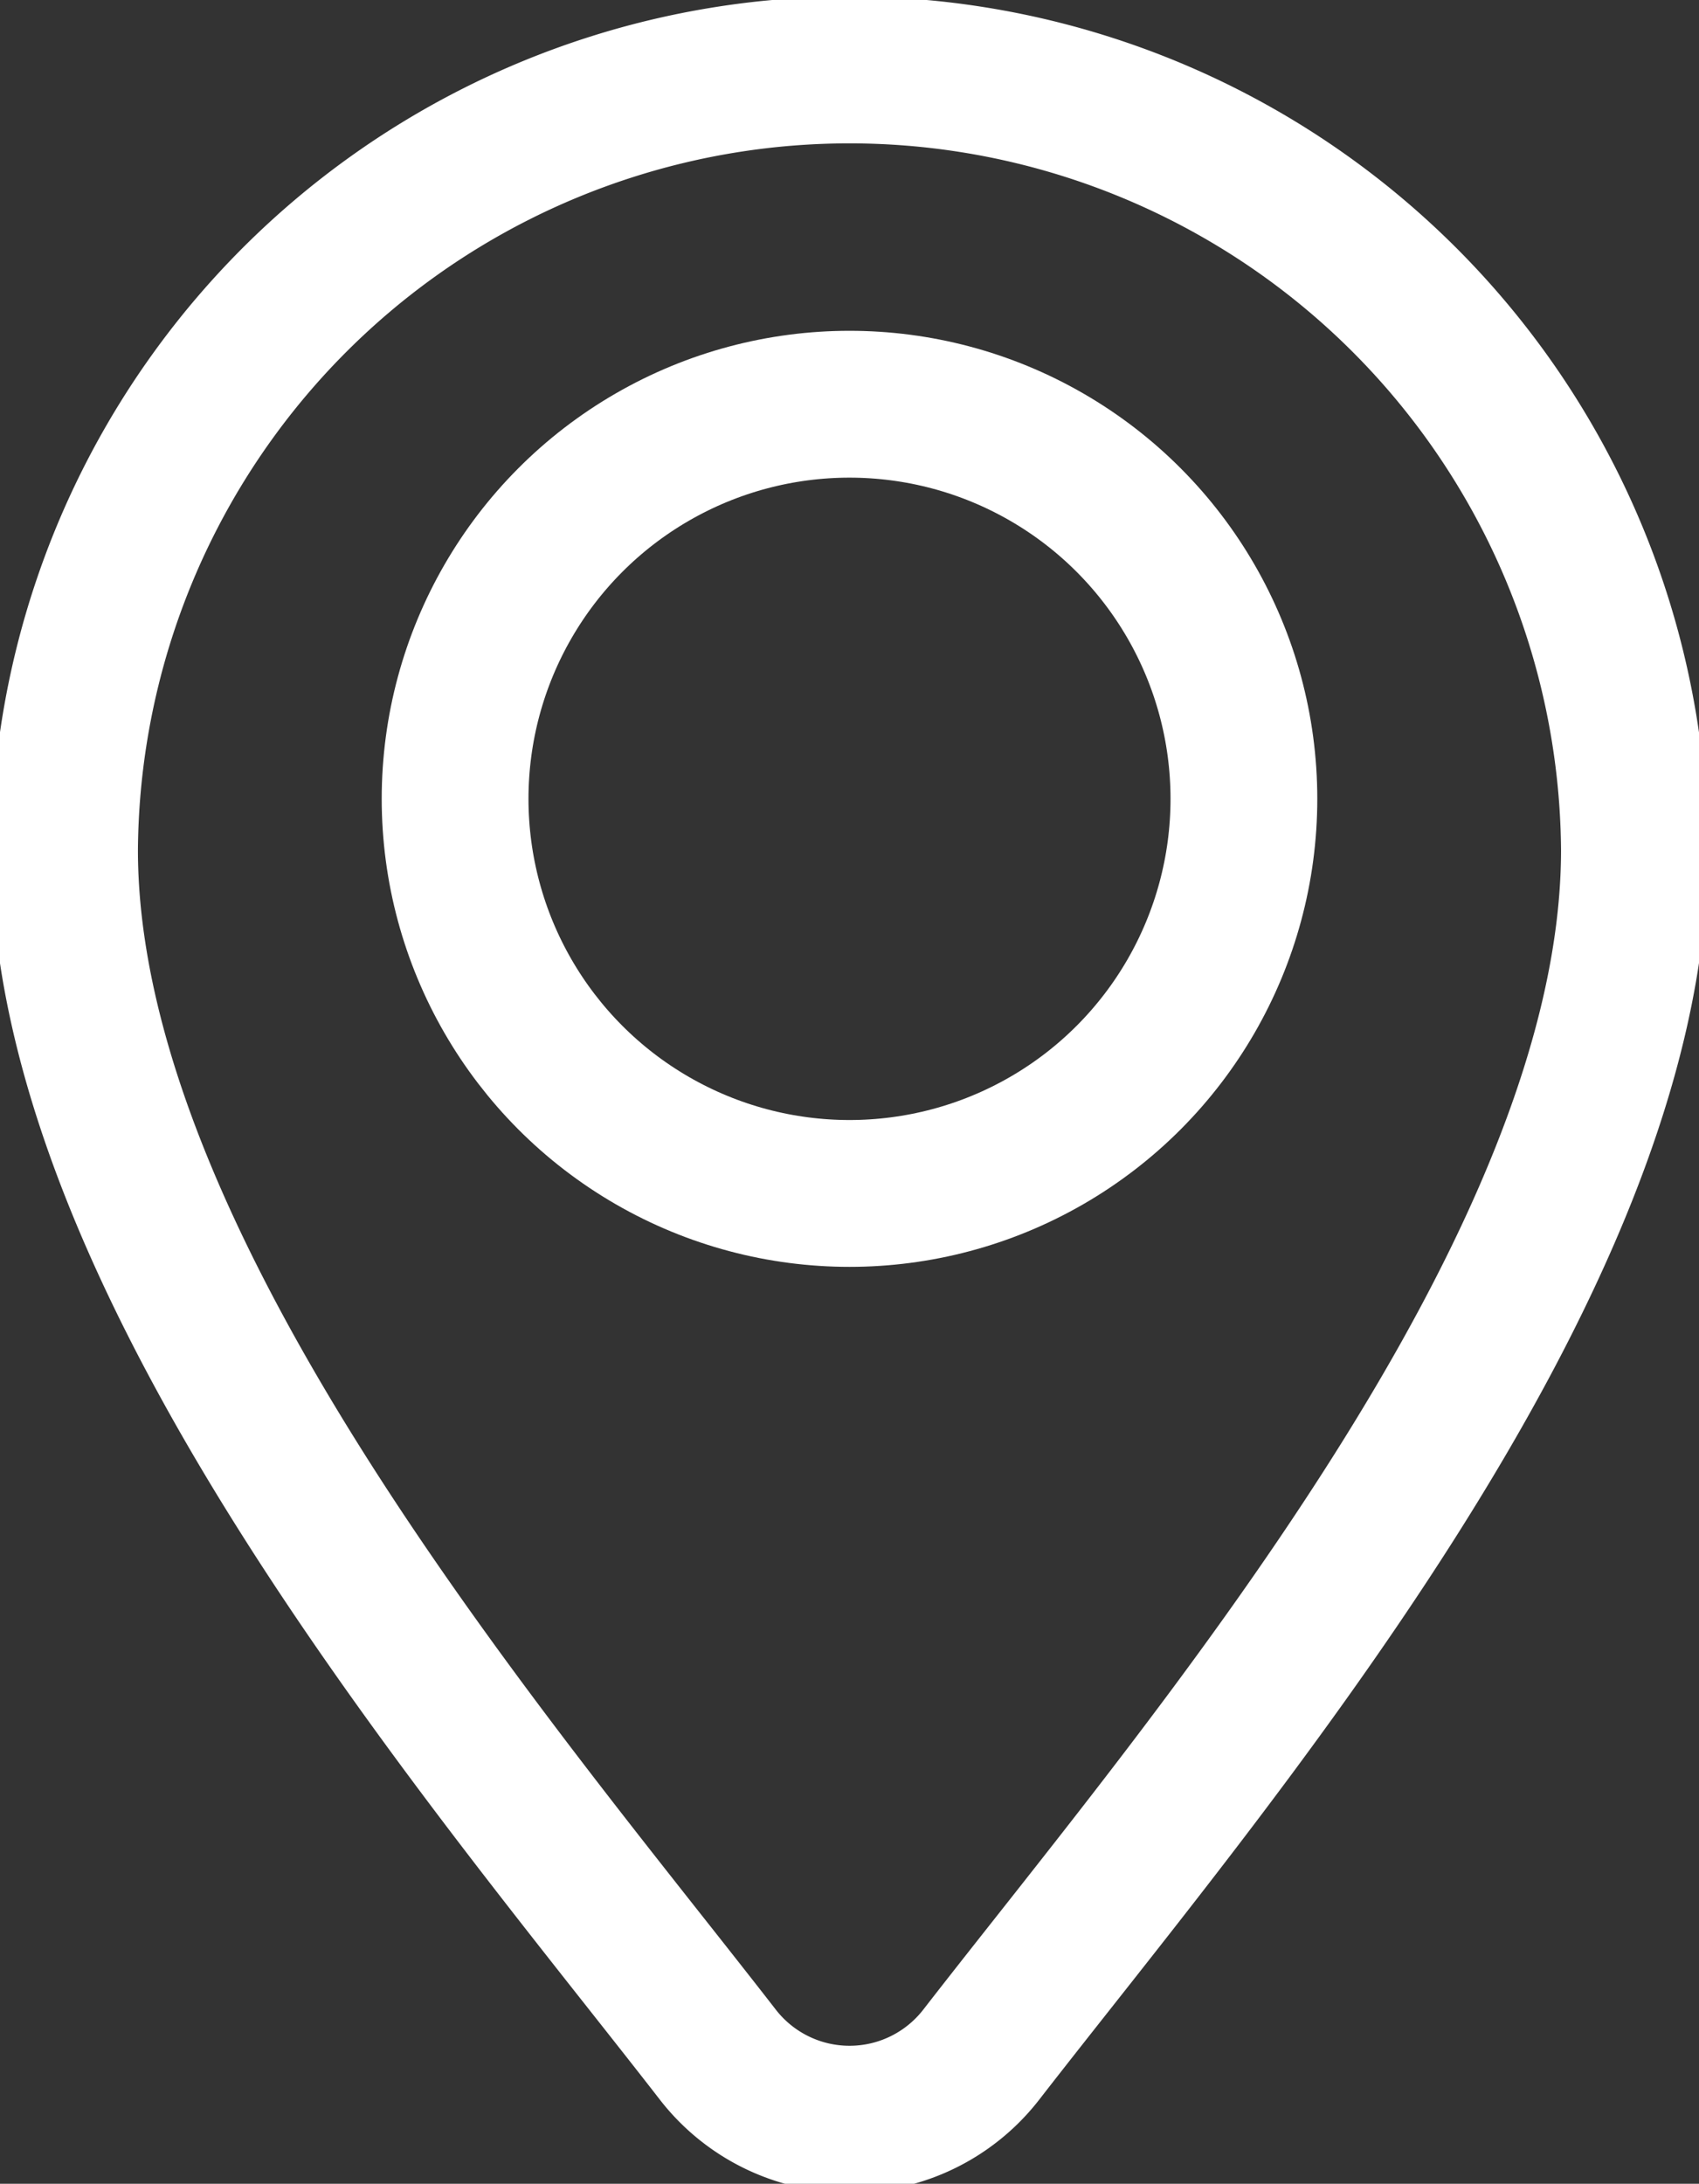<svg xmlns="http://www.w3.org/2000/svg" xmlns:xlink="http://www.w3.org/1999/xlink" width="46.304" height="59.485" viewBox="0 0 46.304 59.485">
  <rect x="0" y="0" width="46.304" height="59.485" fill="#333333" stroke="none"/>
  <defs>
    <clipPath id="clip-path">
      <rect id="Rectangle_26" data-name="Rectangle 26" width="46.304" height="59.485" fill="none"/>
    </clipPath>
  </defs>
  <g id="Group_29" data-name="Group 29" transform="translate(0 0)">
    <g id="Group_10" data-name="Group 10" transform="translate(0 0)" clip-path="url(#clip-path)">
      <ellipse id="Ellipse_2" data-name="Ellipse 2" cx="10.749" cy="10.749" rx="10.749" ry="10.749" transform="translate(12.403 11.011)" fill="none" stroke="#fff" stroke-miterlimit="10" stroke-width="4"/>
      <path id="Path_20" data-name="Path 20" d="M44.785,23.393c0,11.388-11.708,24.964-17.8,32.814a4.543,4.543,0,0,1-7.182,0C13.709,48.356,2,34.781,2,23.393a21.393,21.393,0,0,1,42.785,0Z" transform="translate(-0.241 -0.241)" fill="none" stroke="#fff" stroke-miterlimit="10" stroke-width="4"/>
    </g>
  </g>
</svg>
